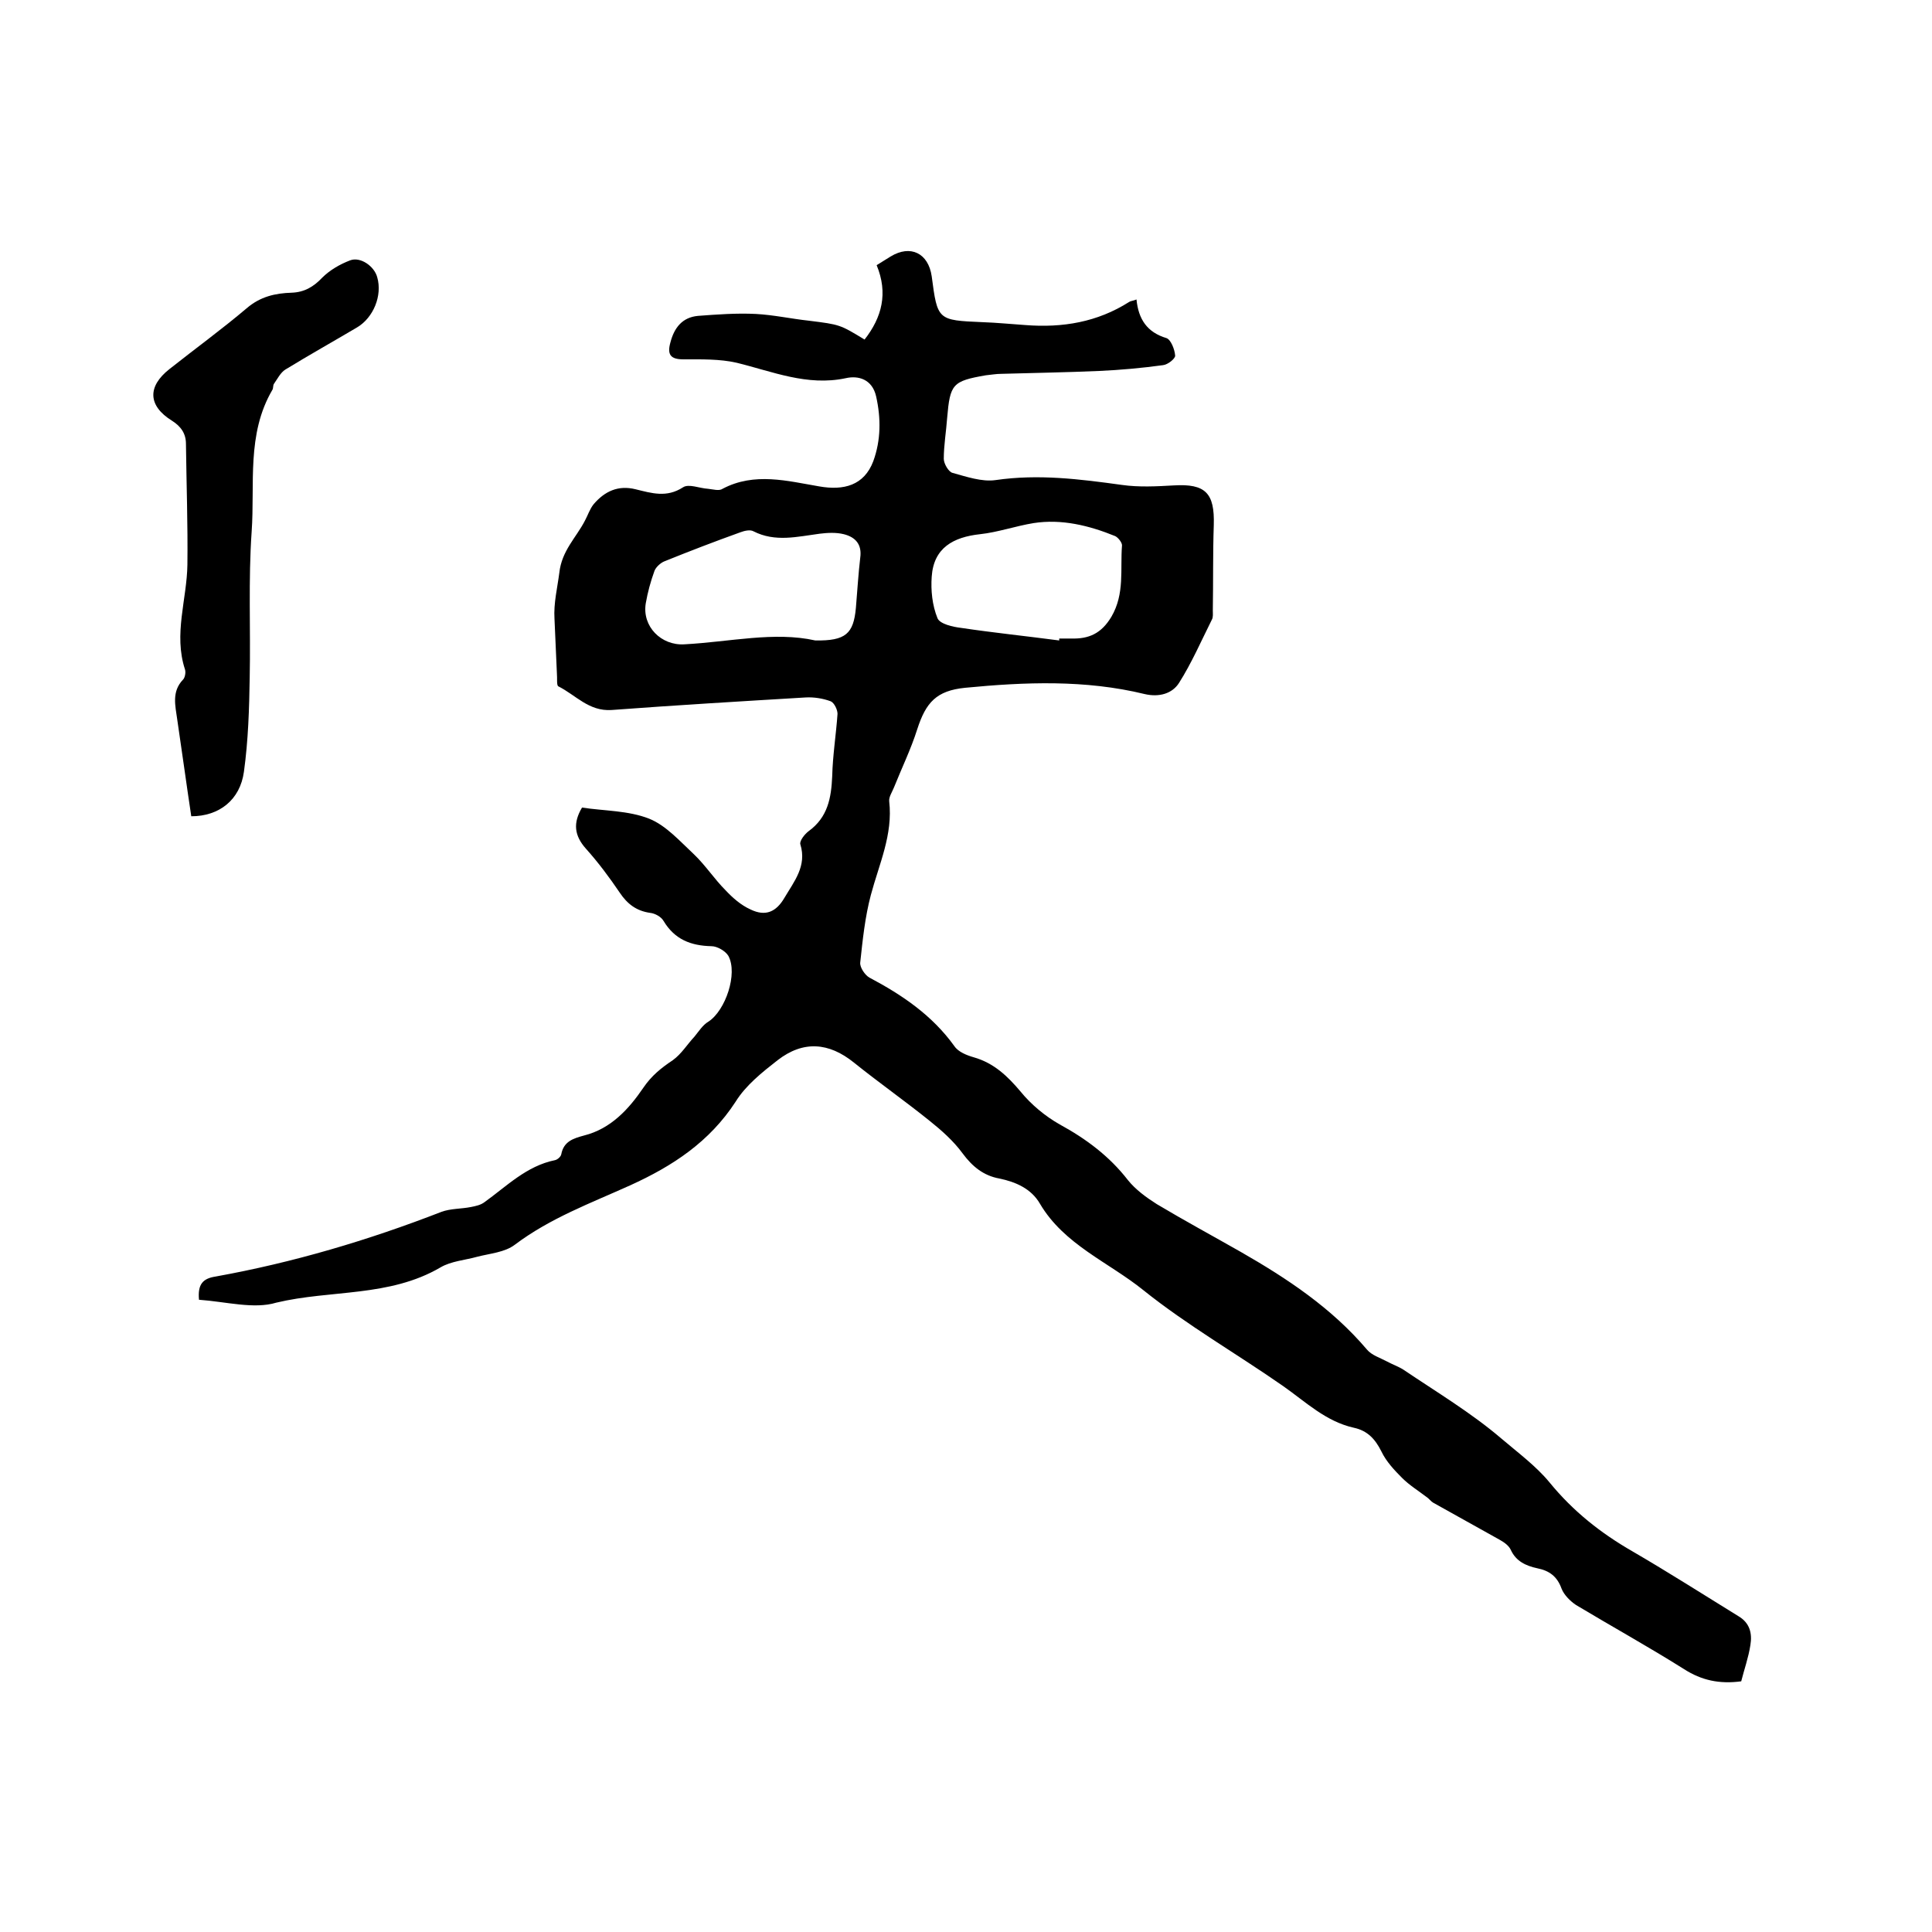 <svg enable-background="new 0 0 400 400" viewBox="0 0 400 400" xmlns="http://www.w3.org/2000/svg"><path d="m41.2 269.1c-.3-3.2.8-4.4 3.4-4.8 16.1-2.9 31.6-7.5 46.8-13.4 1.9-.7 4.1-.6 6.1-1 1-.2 2-.4 2.8-1 4.6-3.3 8.7-7.5 14.6-8.7.5-.1 1.2-.7 1.3-1.2.5-2.7 2.5-3.3 4.7-3.9 5.6-1.4 9.3-5.5 12.3-9.9 1.7-2.5 3.7-4.1 6.1-5.7 1.8-1.3 3-3.3 4.5-4.9.9-1.1 1.7-2.4 2.9-3.1 3.5-2.3 6.1-9.9 4.1-13.6-.6-1-2.3-2-3.5-2-4.3-.1-7.6-1.4-9.9-5.2-.5-.9-1.8-1.6-2.8-1.7-2.8-.4-4.7-1.8-6.3-4.2-2.1-3.1-4.4-6.2-7-9.1-2.4-2.7-2.7-5.3-.8-8.5 4.6.7 9.6.6 13.9 2.3 3.5 1.4 6.4 4.7 9.3 7.4 2.4 2.3 4.2 5.1 6.5 7.4 1.5 1.6 3.2 3.1 5.2 4 3.1 1.5 5.3.5 7-2.4 2-3.4 4.7-6.6 3.3-11.1-.2-.7.9-2.1 1.7-2.7 4-2.9 4.7-6.9 4.9-11.4.1-4.3.8-8.6 1.1-12.9 0-.9-.7-2.3-1.4-2.6-1.6-.6-3.5-.9-5.2-.8-13.4.8-26.8 1.6-40.2 2.6-4.7.3-7.4-3.1-11-4.9-.4-.2-.2-1.7-.3-2.7-.2-3.8-.3-7.5-.5-11.3-.2-3.2.6-6.4 1-9.5.5-4.6 3.5-7.3 5.3-10.8.6-1.1 1-2.4 1.8-3.4 2.3-2.7 5.1-4 8.7-3.1 3.3.8 6.4 1.8 9.8-.4 1.2-.8 3.4.2 5.2.3 1 .1 2.3.5 3 0 6.6-3.5 13.5-1.6 20-.5 5.1.9 9.3-.2 11.2-5.2 1.6-4.4 1.6-8.9.6-13.4-.8-3.6-3.7-4.4-6.3-3.8-8 1.7-15.2-1.4-22.6-3.2-3.5-.8-7.3-.7-11-.7-2.7 0-3.4-1-2.7-3.5.8-3.1 2.5-5.2 5.7-5.5 4-.3 8-.6 12-.4 3.7.2 7.3 1 11 1.4 6.4.8 6.4.8 11.5 3.9 3.6-4.6 4.9-9.6 2.5-15.4 1-.6 1.9-1.2 2.9-1.8 4.1-2.5 7.8-.7 8.5 4.1 1.2 9.1 1.2 9.1 10.5 9.5 3 .1 5.9.4 8.9.6 7.7.6 14.9-.6 21.5-4.8.3-.2.8-.2 1.5-.5.4 4.1 2.2 6.8 6.2 8 .9.3 1.7 2.3 1.8 3.6.1.6-1.5 1.9-2.5 2-4.4.6-8.8 1-13.2 1.2-6.8.3-13.5.4-20.3.6-1.1 0-2.1.2-3.2.3-6.9 1.2-7.4 1.8-8 8.8-.2 2.8-.7 5.7-.7 8.5 0 1 1 2.7 1.8 2.9 2.9.8 6.1 1.9 8.9 1.5 8.9-1.3 17.5-.2 26.2 1 3.5.5 7.2.3 10.7.1 6.6-.4 8.5 1.6 8.3 8.2-.2 5.9-.1 11.8-.2 17.7 0 .6.1 1.4-.2 1.9-2.2 4.4-4.2 9-6.8 13.1-1.4 2.2-4.1 3-7.1 2.3-12.3-3-24.8-2.5-37.2-1.3-5.9.6-8.1 3-9.9 8.6-1.3 4.1-3.2 8-4.8 12-.4 1-1.1 2-1 2.9.8 6.9-2.1 13-3.8 19.4-1.2 4.5-1.7 9.3-2.2 14-.1 1 1 2.6 1.9 3.1 6.8 3.6 13 7.8 17.6 14.2.8 1.2 2.6 1.9 4 2.3 4.2 1.2 7 3.9 9.7 7.1 2.2 2.7 5.1 5.1 8.1 6.8 5.5 3 10.3 6.6 14.1 11.5 1.6 2 3.8 3.6 6 5 5.7 3.4 11.6 6.6 17.4 9.9 9.6 5.5 18.8 11.6 26.1 20.2 1 1.2 2.7 1.7 4.2 2.5 1.1.6 2.3 1 3.4 1.7 6.8 4.6 14 8.9 20.2 14.2 3.4 2.9 7.2 5.7 10 9.1 4.9 6 10.6 10.5 17.2 14.3 7.4 4.3 14.6 8.9 21.9 13.4 2.4 1.4 2.9 3.6 2.5 6-.4 2.6-1.3 5.1-1.9 7.5-4.5.6-8.2-.2-11.8-2.5-7.3-4.6-14.9-8.8-22.4-13.3-1.2-.8-2.5-2.1-3-3.4-.9-2.5-2.5-3.7-5-4.2-2.3-.5-4.4-1.4-5.5-3.8-.4-.9-1.4-1.6-2.3-2.1-4.6-2.6-9.2-5.1-13.8-7.7-.5-.3-.9-.9-1.4-1.2-1.7-1.3-3.5-2.4-5-3.9-1.6-1.6-3.3-3.4-4.3-5.5-1.3-2.6-2.9-4.3-5.7-4.9-5.8-1.3-9.9-5.3-14.6-8.6-9.6-6.7-19.9-12.6-29-19.9-7.2-5.8-16.4-9.4-21.4-17.9-1.8-3.1-5-4.5-8.4-5.2-3.3-.6-5.6-2.5-7.6-5.2-1.9-2.6-4.4-4.8-6.9-6.8-5.1-4.1-10.5-7.9-15.6-12-5.2-4.2-10.5-4.6-15.8-.5-3.2 2.5-6.6 5.2-8.7 8.6-5.4 8.3-13 13.3-21.8 17.3-8.2 3.7-16.6 6.8-23.9 12.3-2.1 1.6-5.1 1.8-7.8 2.5-2.5.7-5.4.9-7.6 2.2-10.6 6.2-22.7 4.6-34 7.3-4.6 1.4-10.4-.2-16-.6zm127.6-136.5c6.3.1 7.9-1.4 8.4-6.7.3-3.5.5-7 .9-10.4.4-2.8-1-4.3-3.4-4.9-1.6-.4-3.4-.3-5-.1-4.6.6-9.2 1.8-13.7-.5-.7-.4-1.9-.1-2.7.2-5.3 1.9-10.5 3.9-15.7 6-.8.3-1.8 1.2-2.1 2-.8 2.2-1.4 4.4-1.8 6.7-.8 4.8 3.2 8.8 8 8.5 9.4-.5 18.6-2.7 27.1-.8zm50.5 0c0-.1 0-.3 0-.4h2.5c3.6.1 6.2-1 8.3-4.5 2.8-4.8 1.8-9.8 2.2-14.8 0-.6-.8-1.6-1.4-1.9-5.4-2.2-11.1-3.6-16.9-2.7-3.7.6-7.4 1.9-11.1 2.3-5.5.6-9.6 2.8-10 8.8-.2 2.8.1 5.9 1.2 8.6.5 1.2 3.2 1.8 4.9 2 6.7 1 13.5 1.7 20.3 2.6z"/><path d="m39.6 169c-1-6.6-1.9-13.3-2.9-20-.4-2.9-1.2-5.8 1.2-8.3.4-.4.6-1.5.4-2.1-2.4-7.3.4-14.5.5-21.7.1-8.3-.2-16.7-.3-25 0-2.1-1-3.6-2.9-4.8-5-3.1-5.1-7.1-.5-10.7 5.3-4.2 10.8-8.2 16-12.6 2.8-2.4 5.9-3.1 9.3-3.2 2.6-.1 4.5-1.2 6.3-3.1 1.6-1.6 3.7-2.8 5.8-3.6s5 1.2 5.6 3.5c1.1 3.8-.8 8.4-4.2 10.4-4.9 2.9-9.9 5.7-14.8 8.7-1 .6-1.7 2-2.4 3-.2.3-.1.9-.3 1.2-5.4 9.2-3.6 19.5-4.3 29.4-.7 10-.2 20.1-.4 30.1-.1 6.5-.3 13.1-1.2 19.6-.8 5.8-5.1 9.2-10.9 9.2z"/></svg>